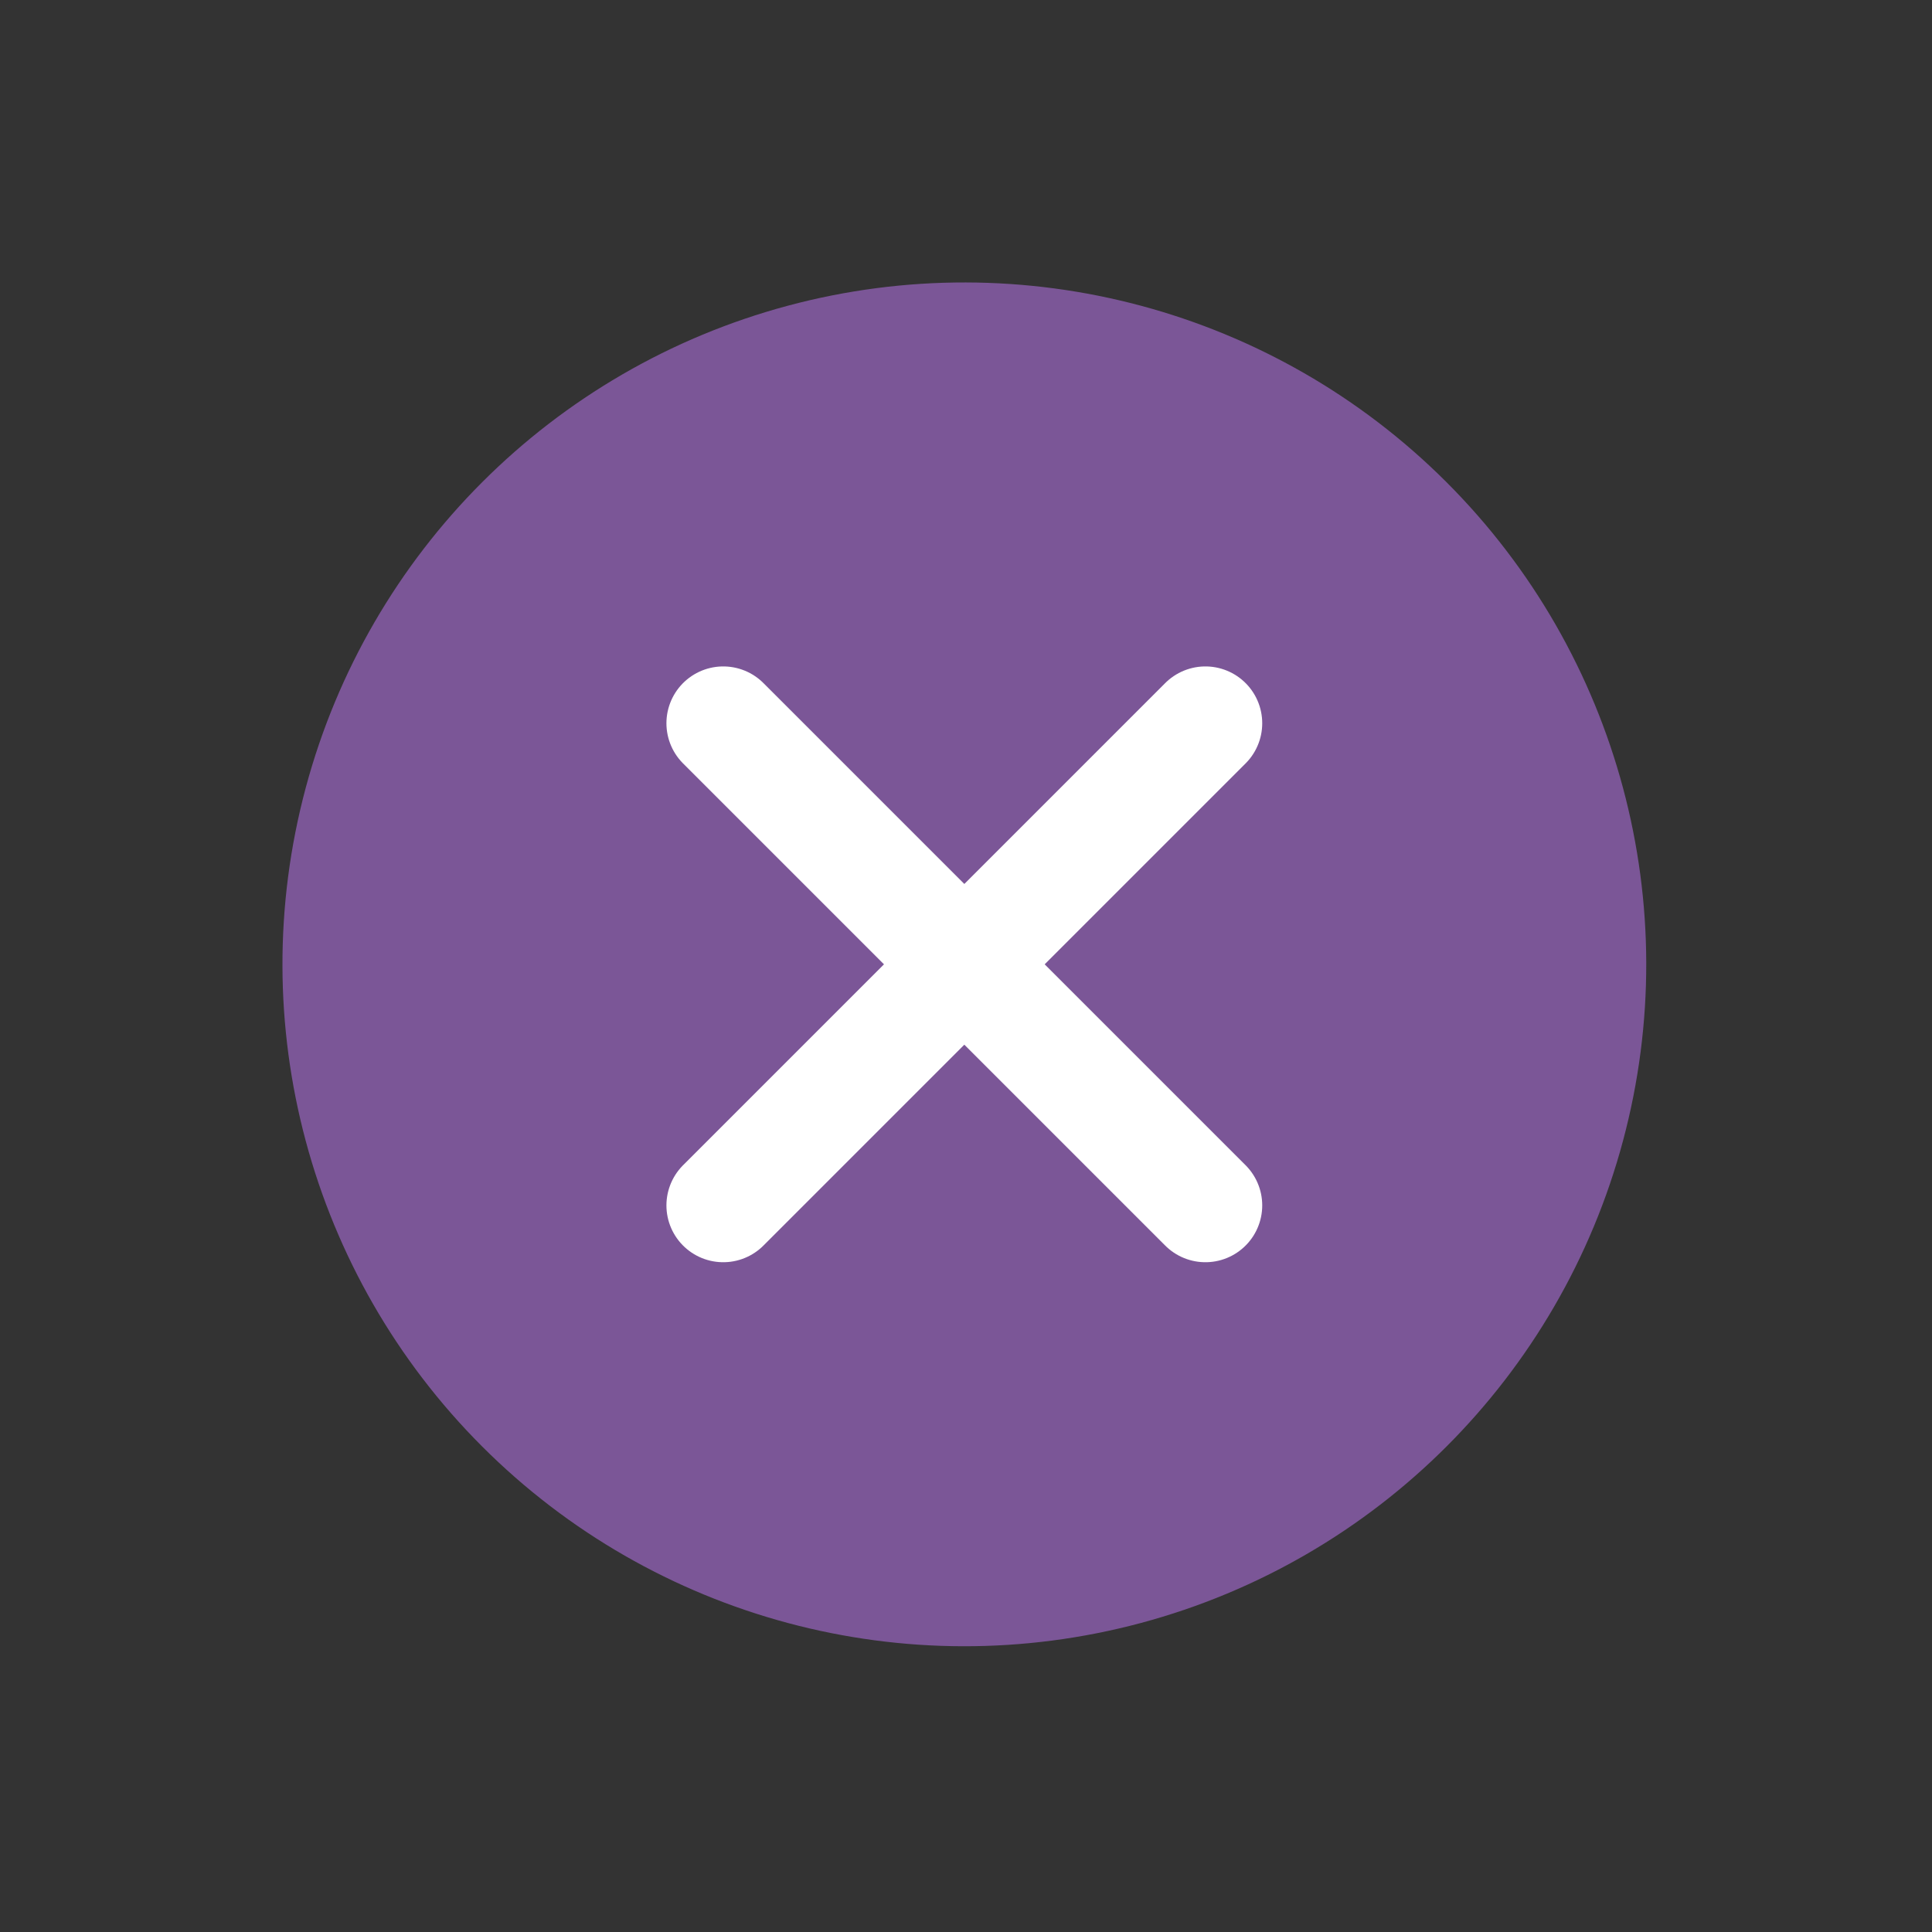 <?xml version="1.0" encoding="UTF-8"?> <svg xmlns="http://www.w3.org/2000/svg" width="34" height="34" viewBox="0 0 34 34" fill="none"><rect x="0" y="0" width="34" height="34" fill="#333333" stroke="none"/> <circle cx="16.971" cy="16.971" r="12" transform="rotate(-45 16.971 16.971)" fill="#7B5697"></circle> <path d="M12.728 21.213L21.213 12.728" stroke="white" stroke-width="2" stroke-linecap="round"></path> <path d="M21.213 21.213L12.728 12.728" stroke="white" stroke-width="2" stroke-linecap="round"></path> </svg> 